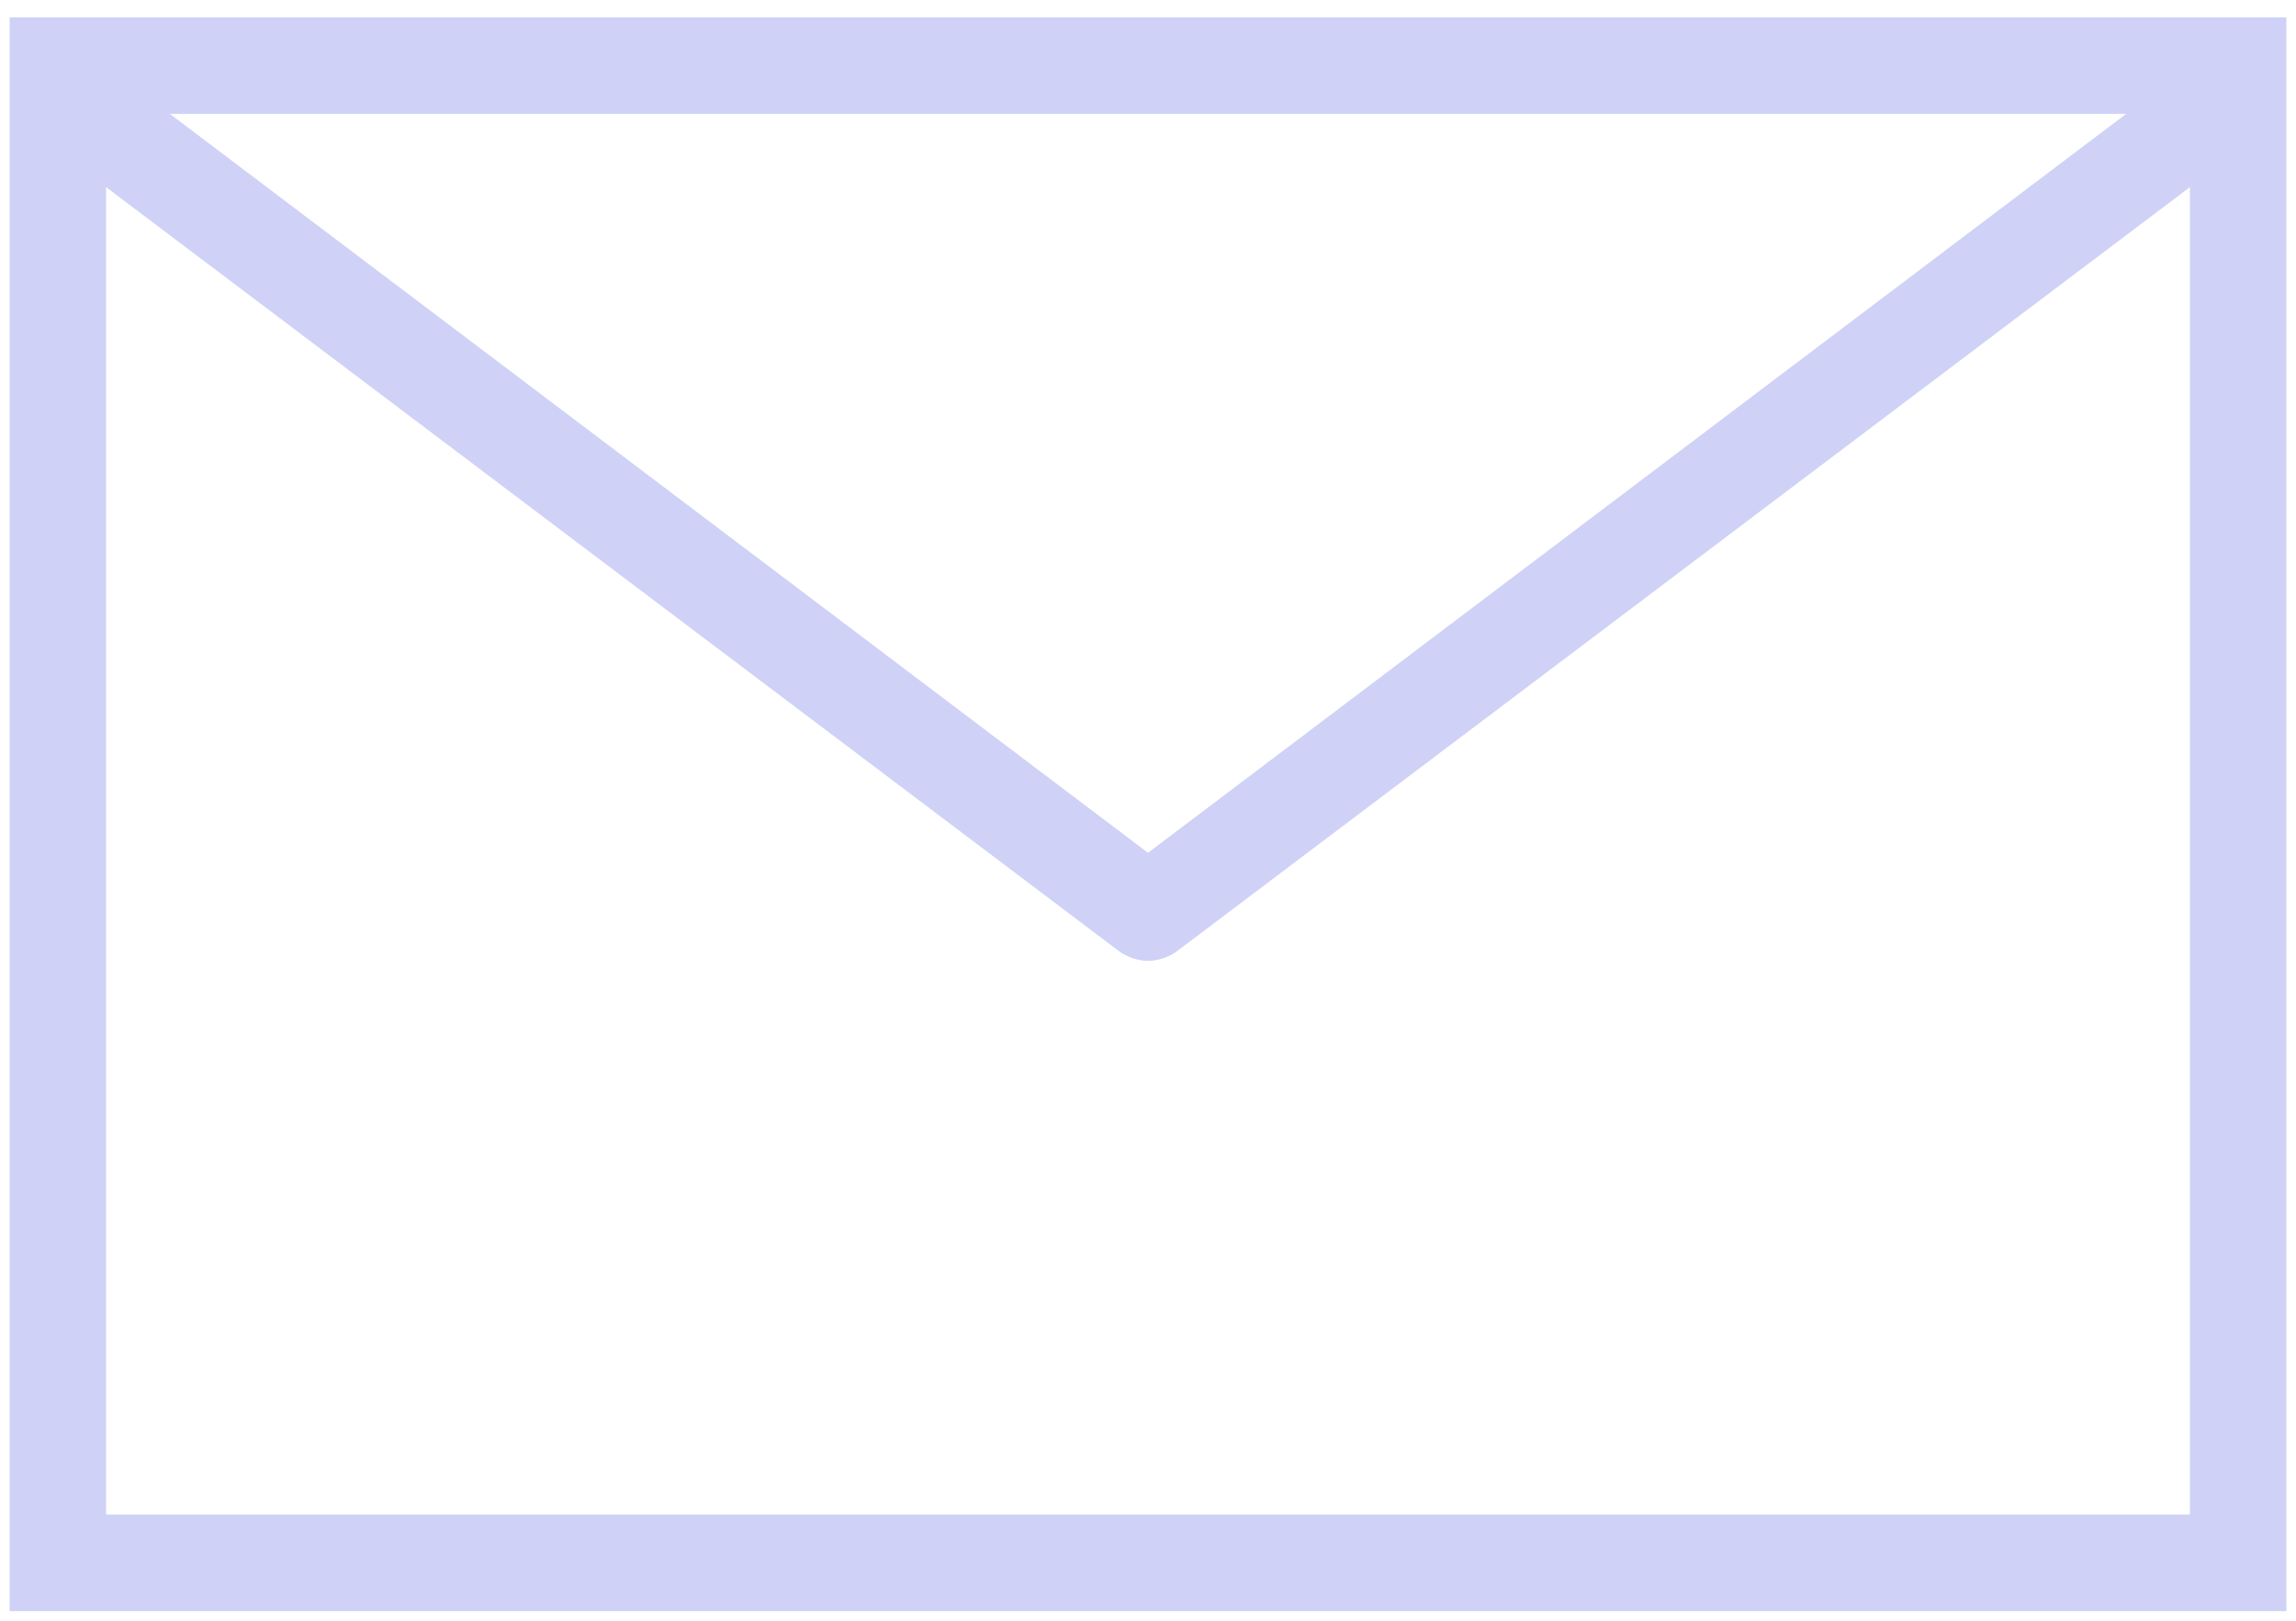 <?xml version="1.0" encoding="utf-8"?>
<!-- Generator: Adobe Illustrator 22.1.0, SVG Export Plug-In . SVG Version: 6.00 Build 0)  -->
<svg version="1.1" id="Layer_1" xmlns="http://www.w3.org/2000/svg" xmlns:xlink="http://www.w3.org/1999/xlink" x="0px" y="0px"
	 viewBox="0 0 119 84" style="enable-background:new 0 0 119 84;" xml:space="preserve">
<style type="text/css">
	.st0{fill:#CFD2F6;}
</style>
<path class="st0" d="M0.5,0.9v82.6h118V0.9H0.5z M110.2,5.9L59.5,44.2L8.8,5.9H110.2z M5.5,78.5V9.7L58,49.3c0.4,0.3,1,0.5,1.5,0.5
	c0.5,0,1.1-0.2,1.5-0.5l52.5-39.6v68.8H5.5z"/>
</svg>
